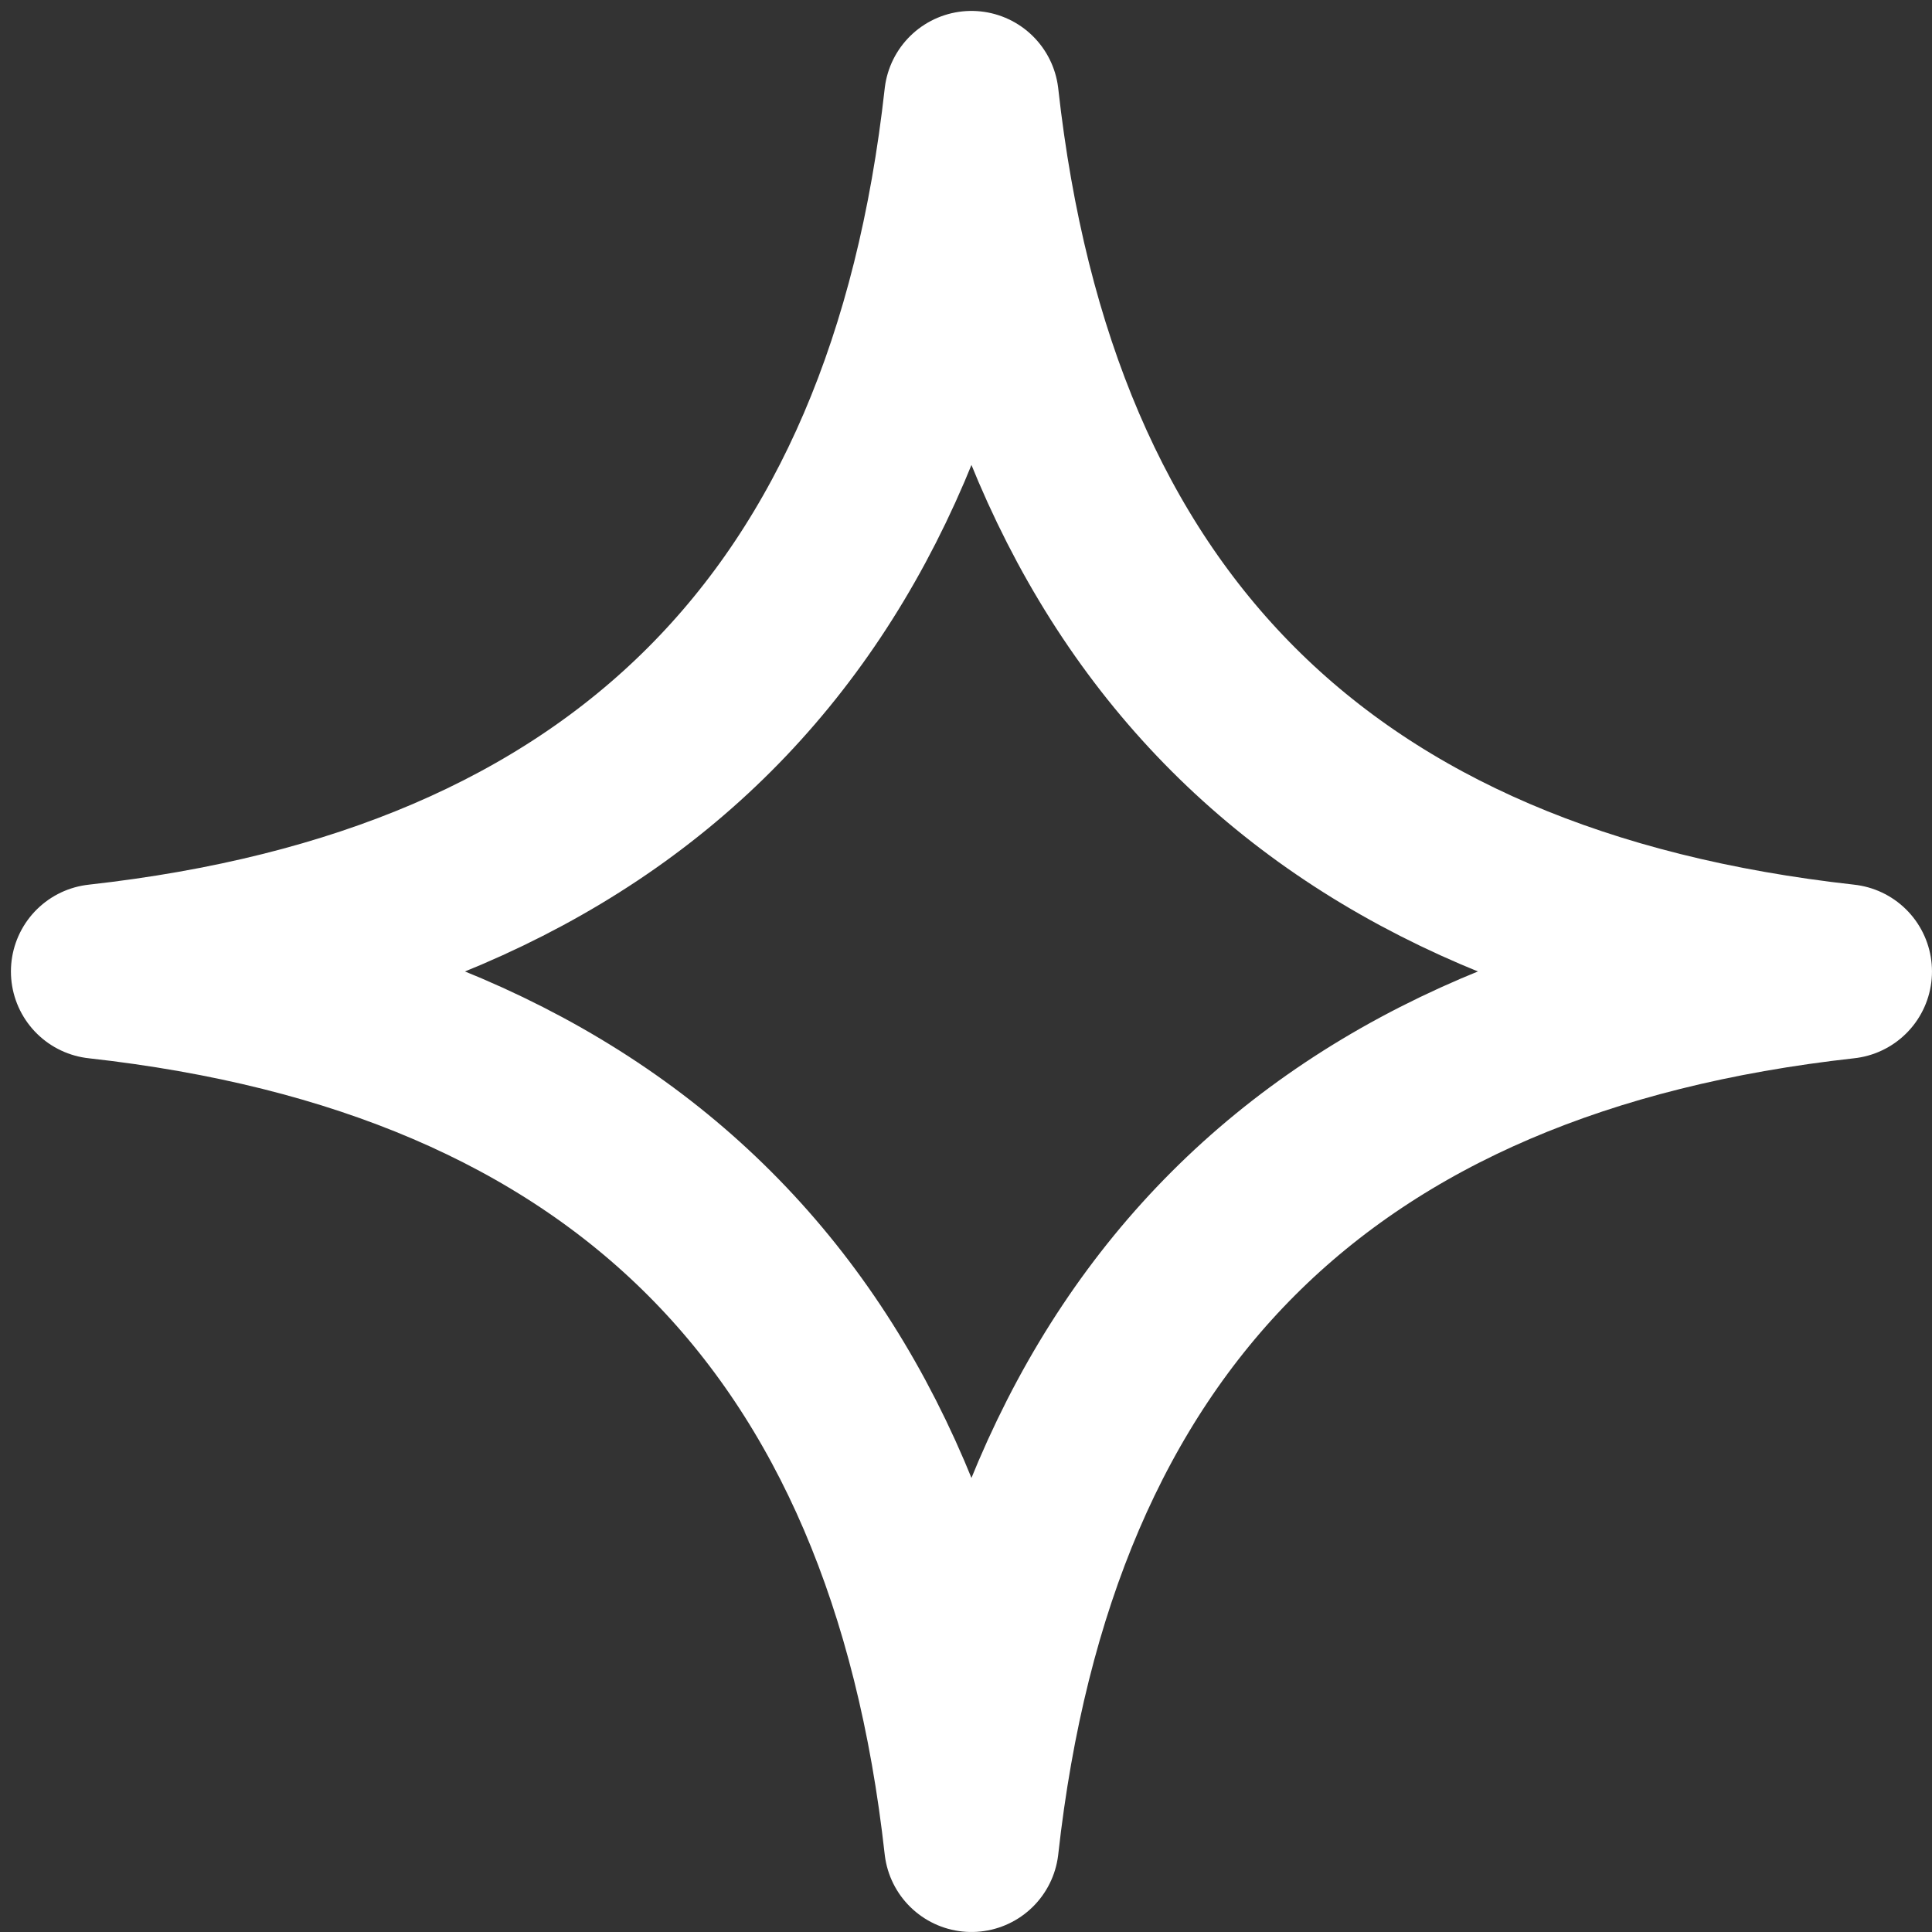 <svg width="59" height="59" viewBox="0 0 59 59" fill="none" xmlns="http://www.w3.org/2000/svg">
<rect x="0" y="0" width="59" height="59" fill="#333333" stroke="none"/>
<path d="M3 29.667C19 31.444 27.889 40.333 29.667 56.333C31.444 40.333 40.333 31.444 56.333 29.667C40.333 27.889 31.444 19 29.667 3C27.889 19 19 27.889 3 29.667Z" stroke="white" stroke-width="5.333" stroke-linecap="round" stroke-linejoin="round"/>
</svg>

